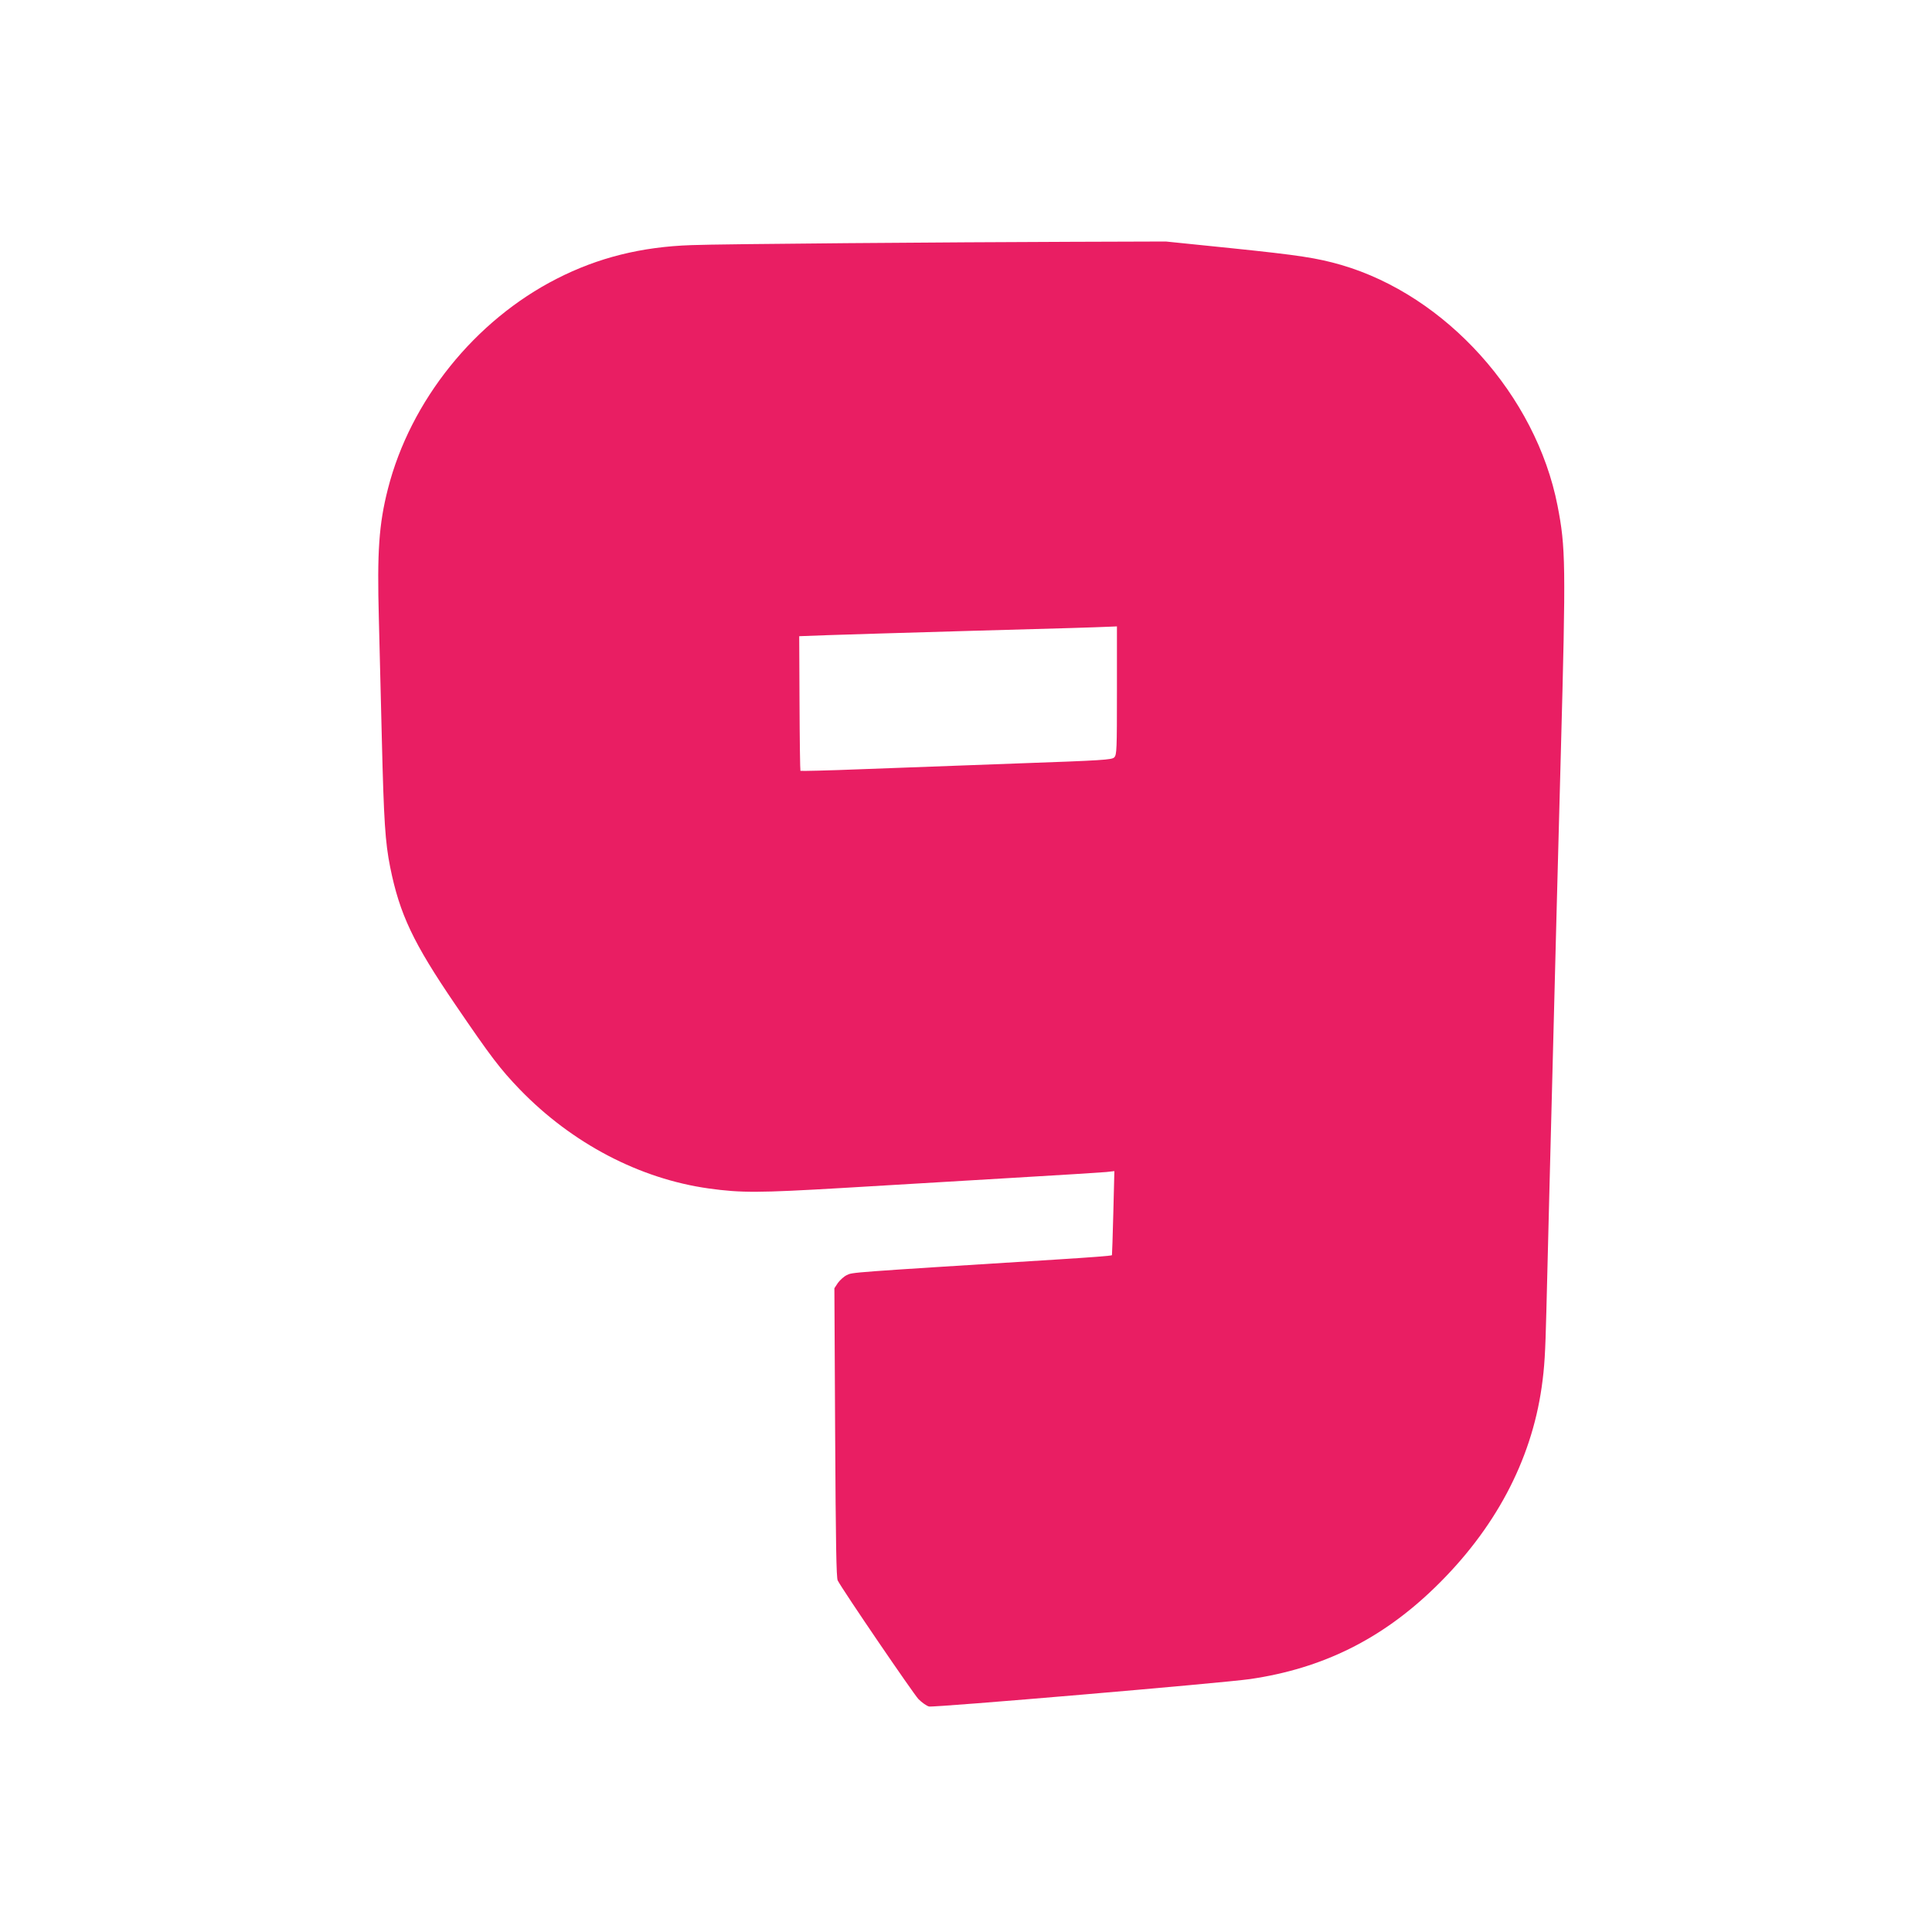 <?xml version="1.0" standalone="no"?>
<!DOCTYPE svg PUBLIC "-//W3C//DTD SVG 20010904//EN"
 "http://www.w3.org/TR/2001/REC-SVG-20010904/DTD/svg10.dtd">
<svg version="1.0" xmlns="http://www.w3.org/2000/svg"
 width="1280pt" height="1280pt" viewBox="0 0 1280 1280"
 preserveAspectRatio="xMidYMid meet">
<g transform="translate(0,1280) scale(0.1,-0.1)"
fill="#e91e63" stroke="none">
<path d="M5610 11189 c-476 -4 -939 -9 -1030 -13 -330 -11 -618 -83 -890 -222
-543 -276 -971 -808 -1120 -1393 -60 -235 -72 -417 -60 -860 5 -190 14 -553
20 -806 13 -534 22 -675 55 -840 63 -313 153 -502 431 -910 237 -348 298 -428
429 -564 346 -357 793 -591 1251 -655 217 -30 331 -29 879 3 286 17 786 47
1110 66 325 19 614 37 644 40 l54 6 -7 -278 c-4 -153 -8 -278 -9 -279 -4 -4
-133 -14 -372 -29 -1386 -87 -1346 -84 -1385 -103 -19 -9 -45 -33 -59 -52
l-23 -35 5 -956 c4 -740 8 -962 17 -980 35 -67 501 -750 535 -786 23 -23 54
-45 70 -49 32 -8 1952 156 2129 182 477 70 868 263 1220 604 399 386 640 839
710 1330 19 134 24 223 31 500 3 124 12 482 20 795 47 1830 57 2211 76 2910
34 1252 32 1358 -22 1635 -143 731 -739 1393 -1434 1595 -160 46 -276 64 -721
110 l-440 45 -625 -2 c-343 -1 -1013 -5 -1489 -9z m1790 -2964 c0 -393 -1
-426 -18 -443 -16 -16 -76 -20 -642 -40 -344 -13 -806 -30 -1028 -38 -222 -9
-406 -13 -409 -11 -2 3 -5 205 -6 449 l-2 443 190 7 c105 4 523 16 930 28 694
19 819 23 938 28 l47 2 0 -425z"/>
</g>
</svg>
